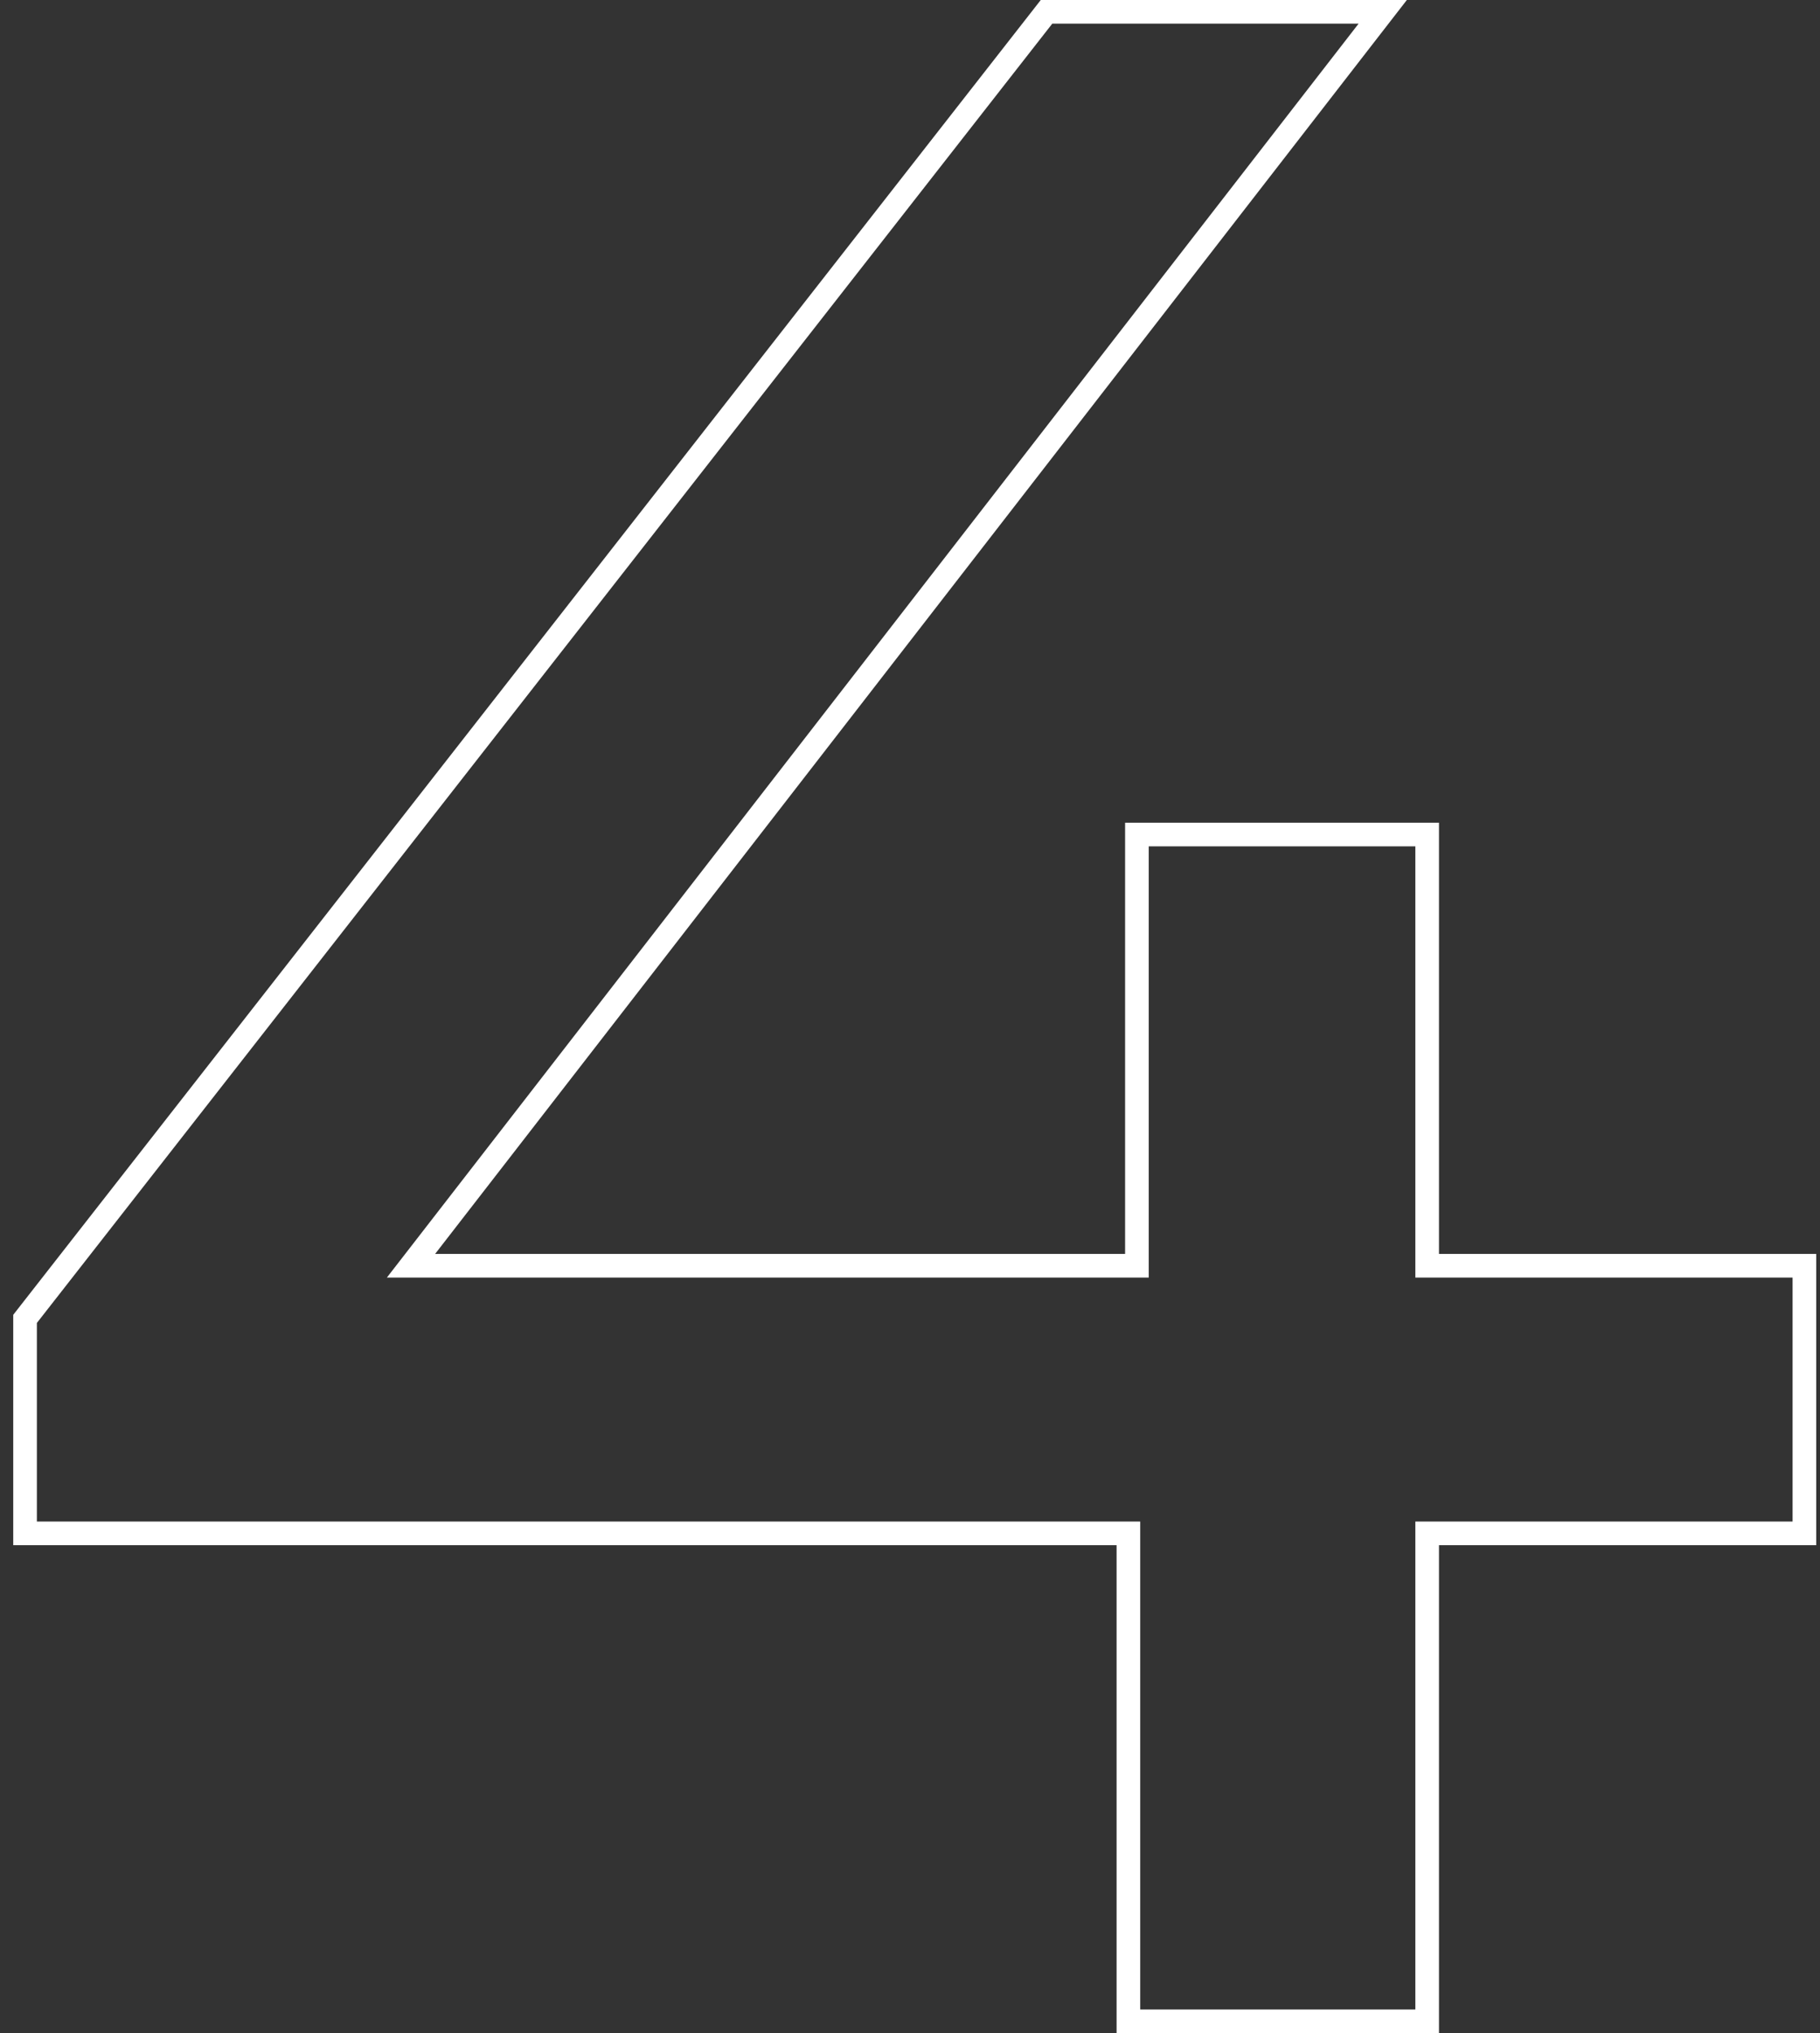 <?xml version="1.0" encoding="UTF-8"?> <svg xmlns="http://www.w3.org/2000/svg" width="77" height="86" viewBox="0 0 77 86" fill="none"><rect x="0" y="0" width="77" height="86" fill="#333333" stroke="none"/> <path d="M1.06 64.36V64.86H1.56H47.74V85V85.5H48.24H59.88H60.38V85V64.86H75.84H76.34V64.36V54.04V53.54H75.84H60.38V35.8V35.3H59.88H48.6H48.1V35.8V53.54H17.388L57.875 1.306L58.5 0.5H57.48H44.52H44.276L44.126 0.692L1.166 55.652L1.06 55.788V55.96V64.36Z" stroke="white"></path> </svg> 